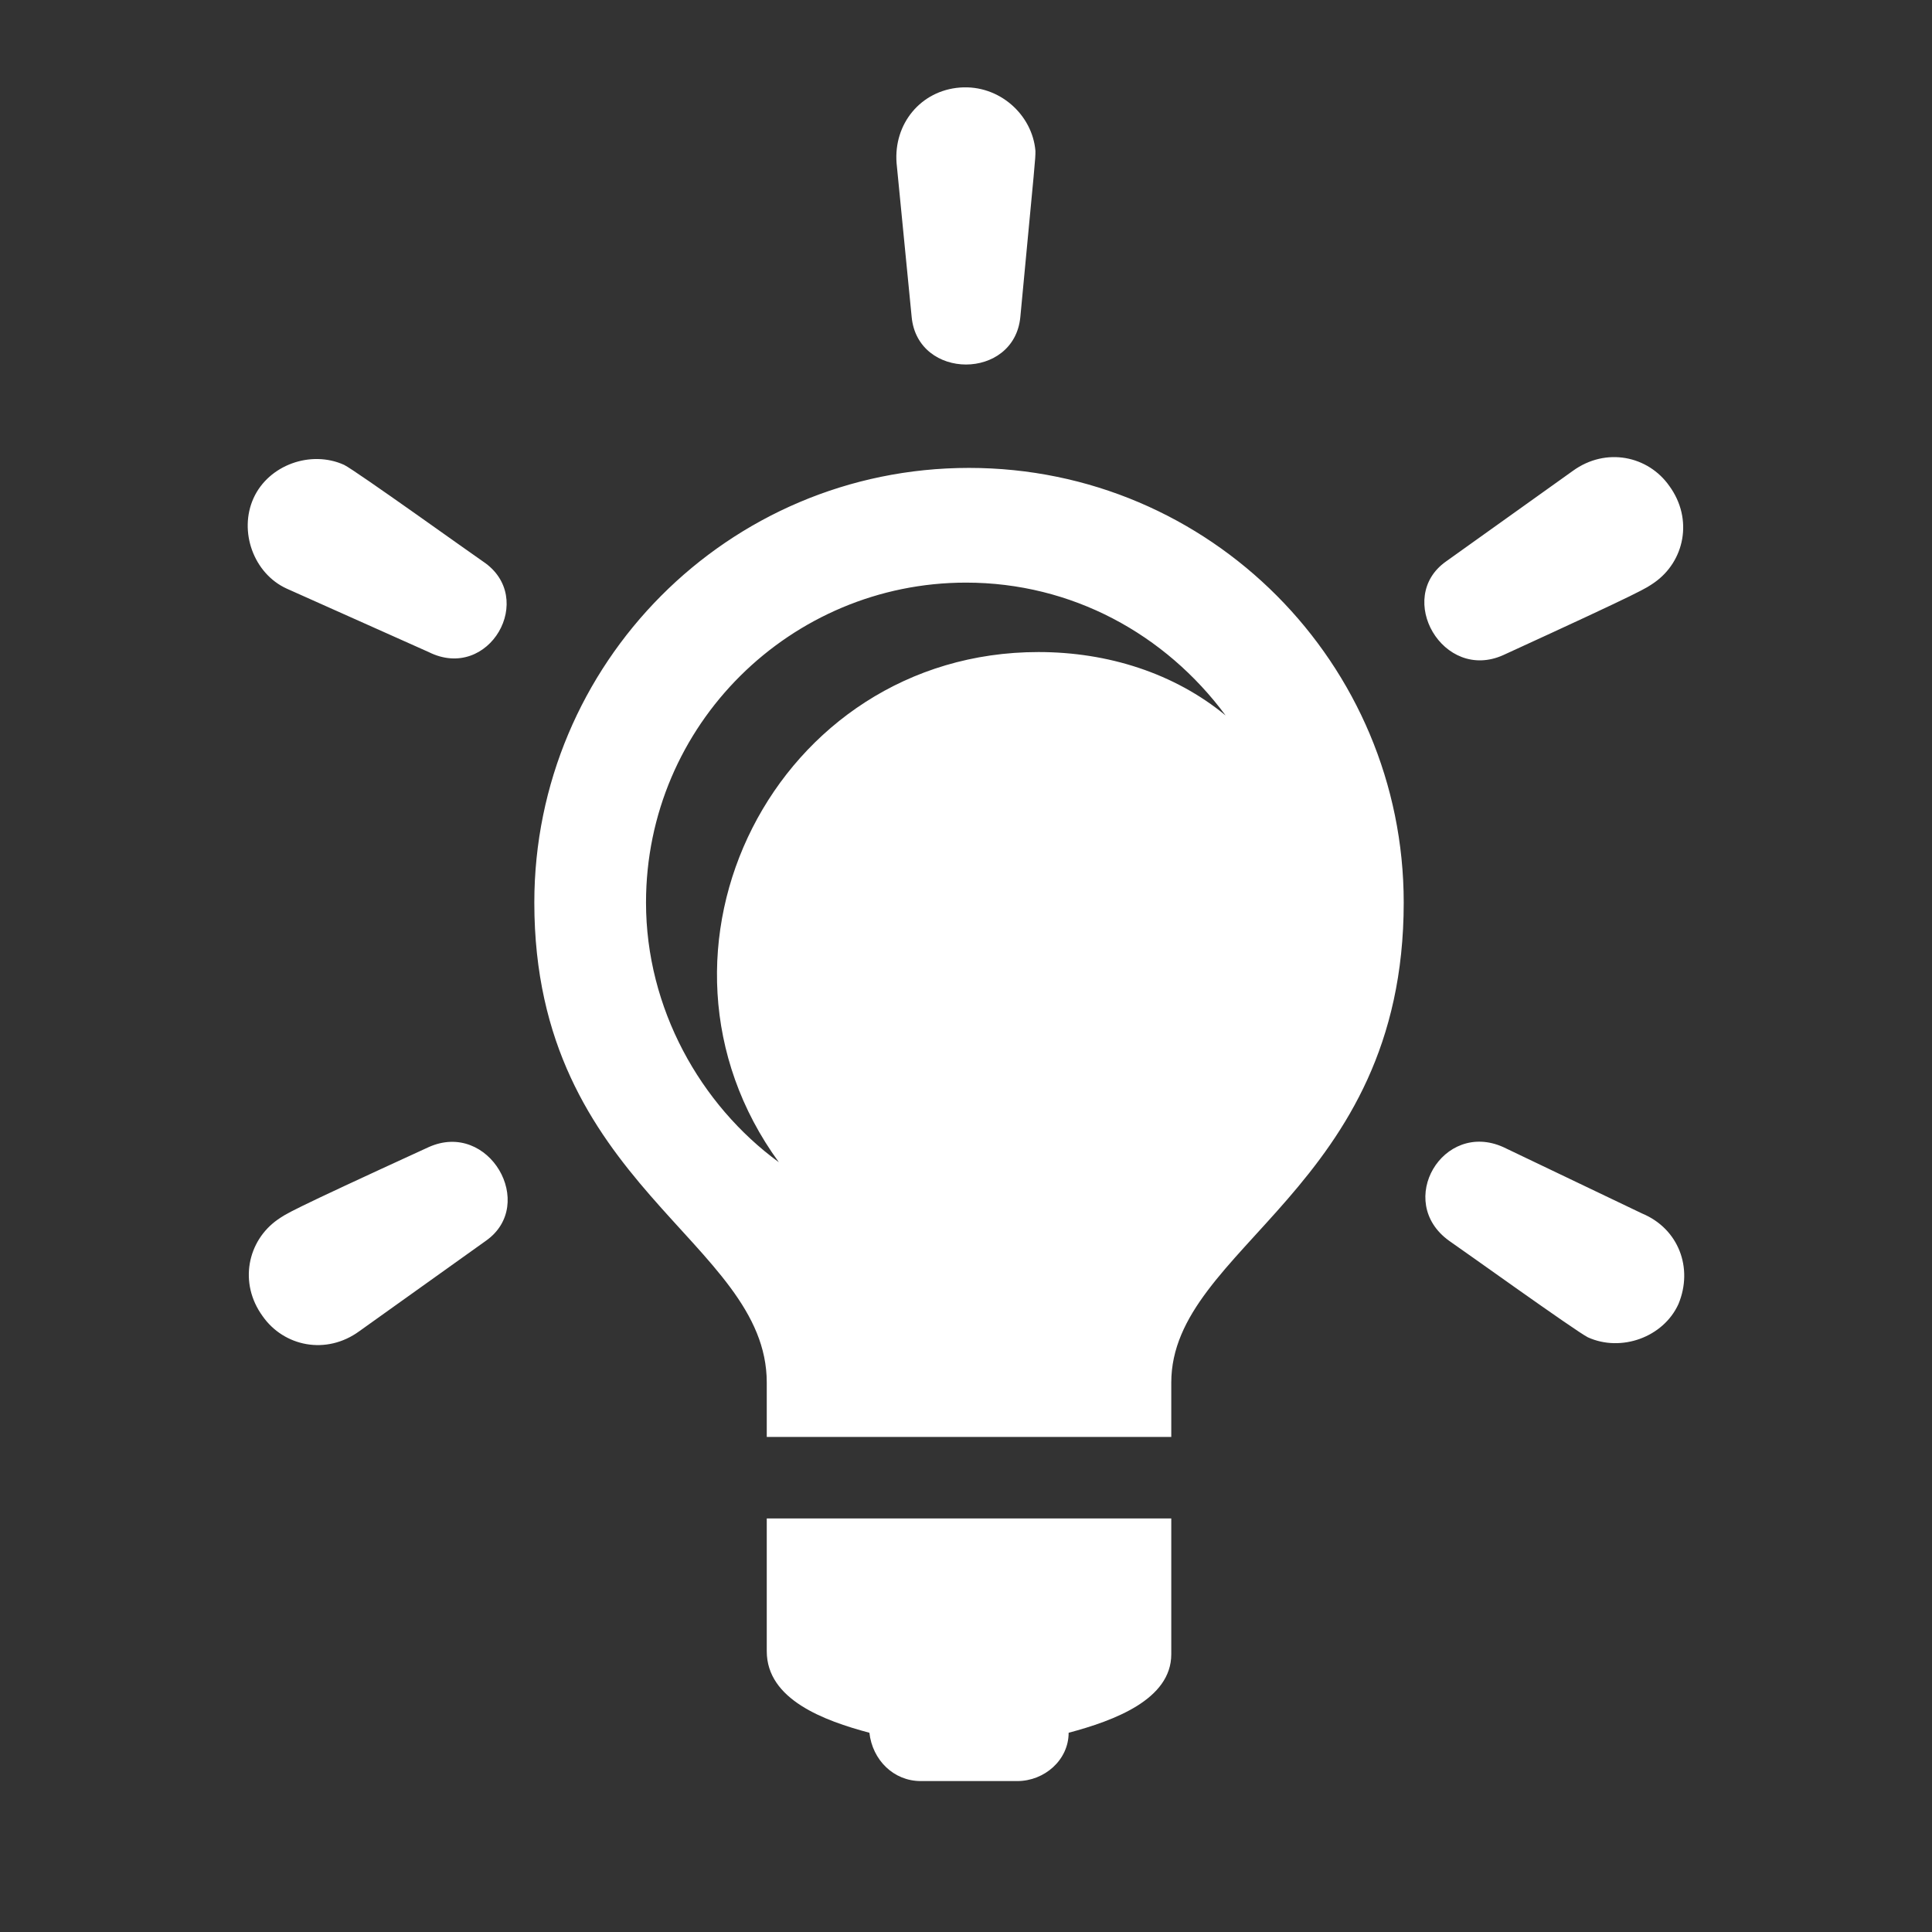 <?xml version="1.0" encoding="utf-8"?>
<!-- Generator: Adobe Illustrator 26.0.1, SVG Export Plug-In . SVG Version: 6.00 Build 0)  -->
<svg version="1.1" id="Layer_1" xmlns="http://www.w3.org/2000/svg" xmlns:xlink="http://www.w3.org/1999/xlink" x="0px" y="0px"
	 viewBox="0 0 64 64" style="enable-background:new 0 0 64 64;" xml:space="preserve">
<rect x="0" y="0" width="64" height="64" fill="#333333" stroke="none"/>
<style type="text/css">
	.st0{fill:#FFFFFF;}
</style>
<g>
	<path class="st0" d="M14.2,38c-4.8,2.2-4.7,2.2-5,2.4c-1,0.7-1.3,2.1-0.5,3.2c0.7,1,2.1,1.3,3.2,0.5l4.2-3
		C17.8,39.9,16.2,37.1,14.2,38z M33.8,10.5c0.5-5.3,0.5-5.2,0.5-5.5c-0.1-1.2-1.2-2.2-2.5-2.1s-2.2,1.2-2.1,2.5l0.5,5.1
		C30.4,12.6,33.6,12.6,33.8,10.5z M16,18.6c-0.3-0.2-4.2-3-4.6-3.2c-1.1-0.5-2.5,0-3,1.1s0,2.5,1.1,3l4.7,2.1
		C16.2,22.6,17.8,19.8,16,18.6z M49.8,21.7c4.8-2.2,4.7-2.2,5-2.4c1-0.7,1.3-2.1,0.5-3.2c-0.7-1-2.1-1.3-3.2-0.5l-4.2,3
		C46.2,19.8,47.8,22.6,49.8,21.7z M54.4,40.2L49.8,38c-2-0.9-3.6,1.8-1.8,3.1c0.3,0.2,4.2,3,4.6,3.2c1.1,0.5,2.5,0,3-1.1
		C56.1,42,55.6,40.7,54.4,40.2z M25.4,54.7c0,1.6,1.9,2.3,3.4,2.7c0.1,0.9,0.8,1.6,1.7,1.6h3.2c0.9,0,1.7-0.7,1.7-1.6
		c1.5-0.4,3.4-1.1,3.4-2.6v-4.5l-13.4,0C25.4,50.1,25.4,54.7,25.4,54.7z M32.1,15.5c-8,0-14.4,6.5-14.4,14.4
		c0,9.4,7.7,11.2,7.7,15.9v1.8h13.4v-1.8c0-4.5,7.7-6.4,7.7-15.9C46.5,22,40.1,15.5,32.1,15.5z M34.4,21.6c-8.7,0-13.7,9.9-8.6,16.9
		c-2.6-1.9-4.4-5.1-4.4-8.6c0-5.9,4.8-10.6,10.6-10.6c3.5,0,6.6,1.7,8.6,4.4C38.9,22.3,36.7,21.6,34.4,21.6z"/>
</g>
</svg>
